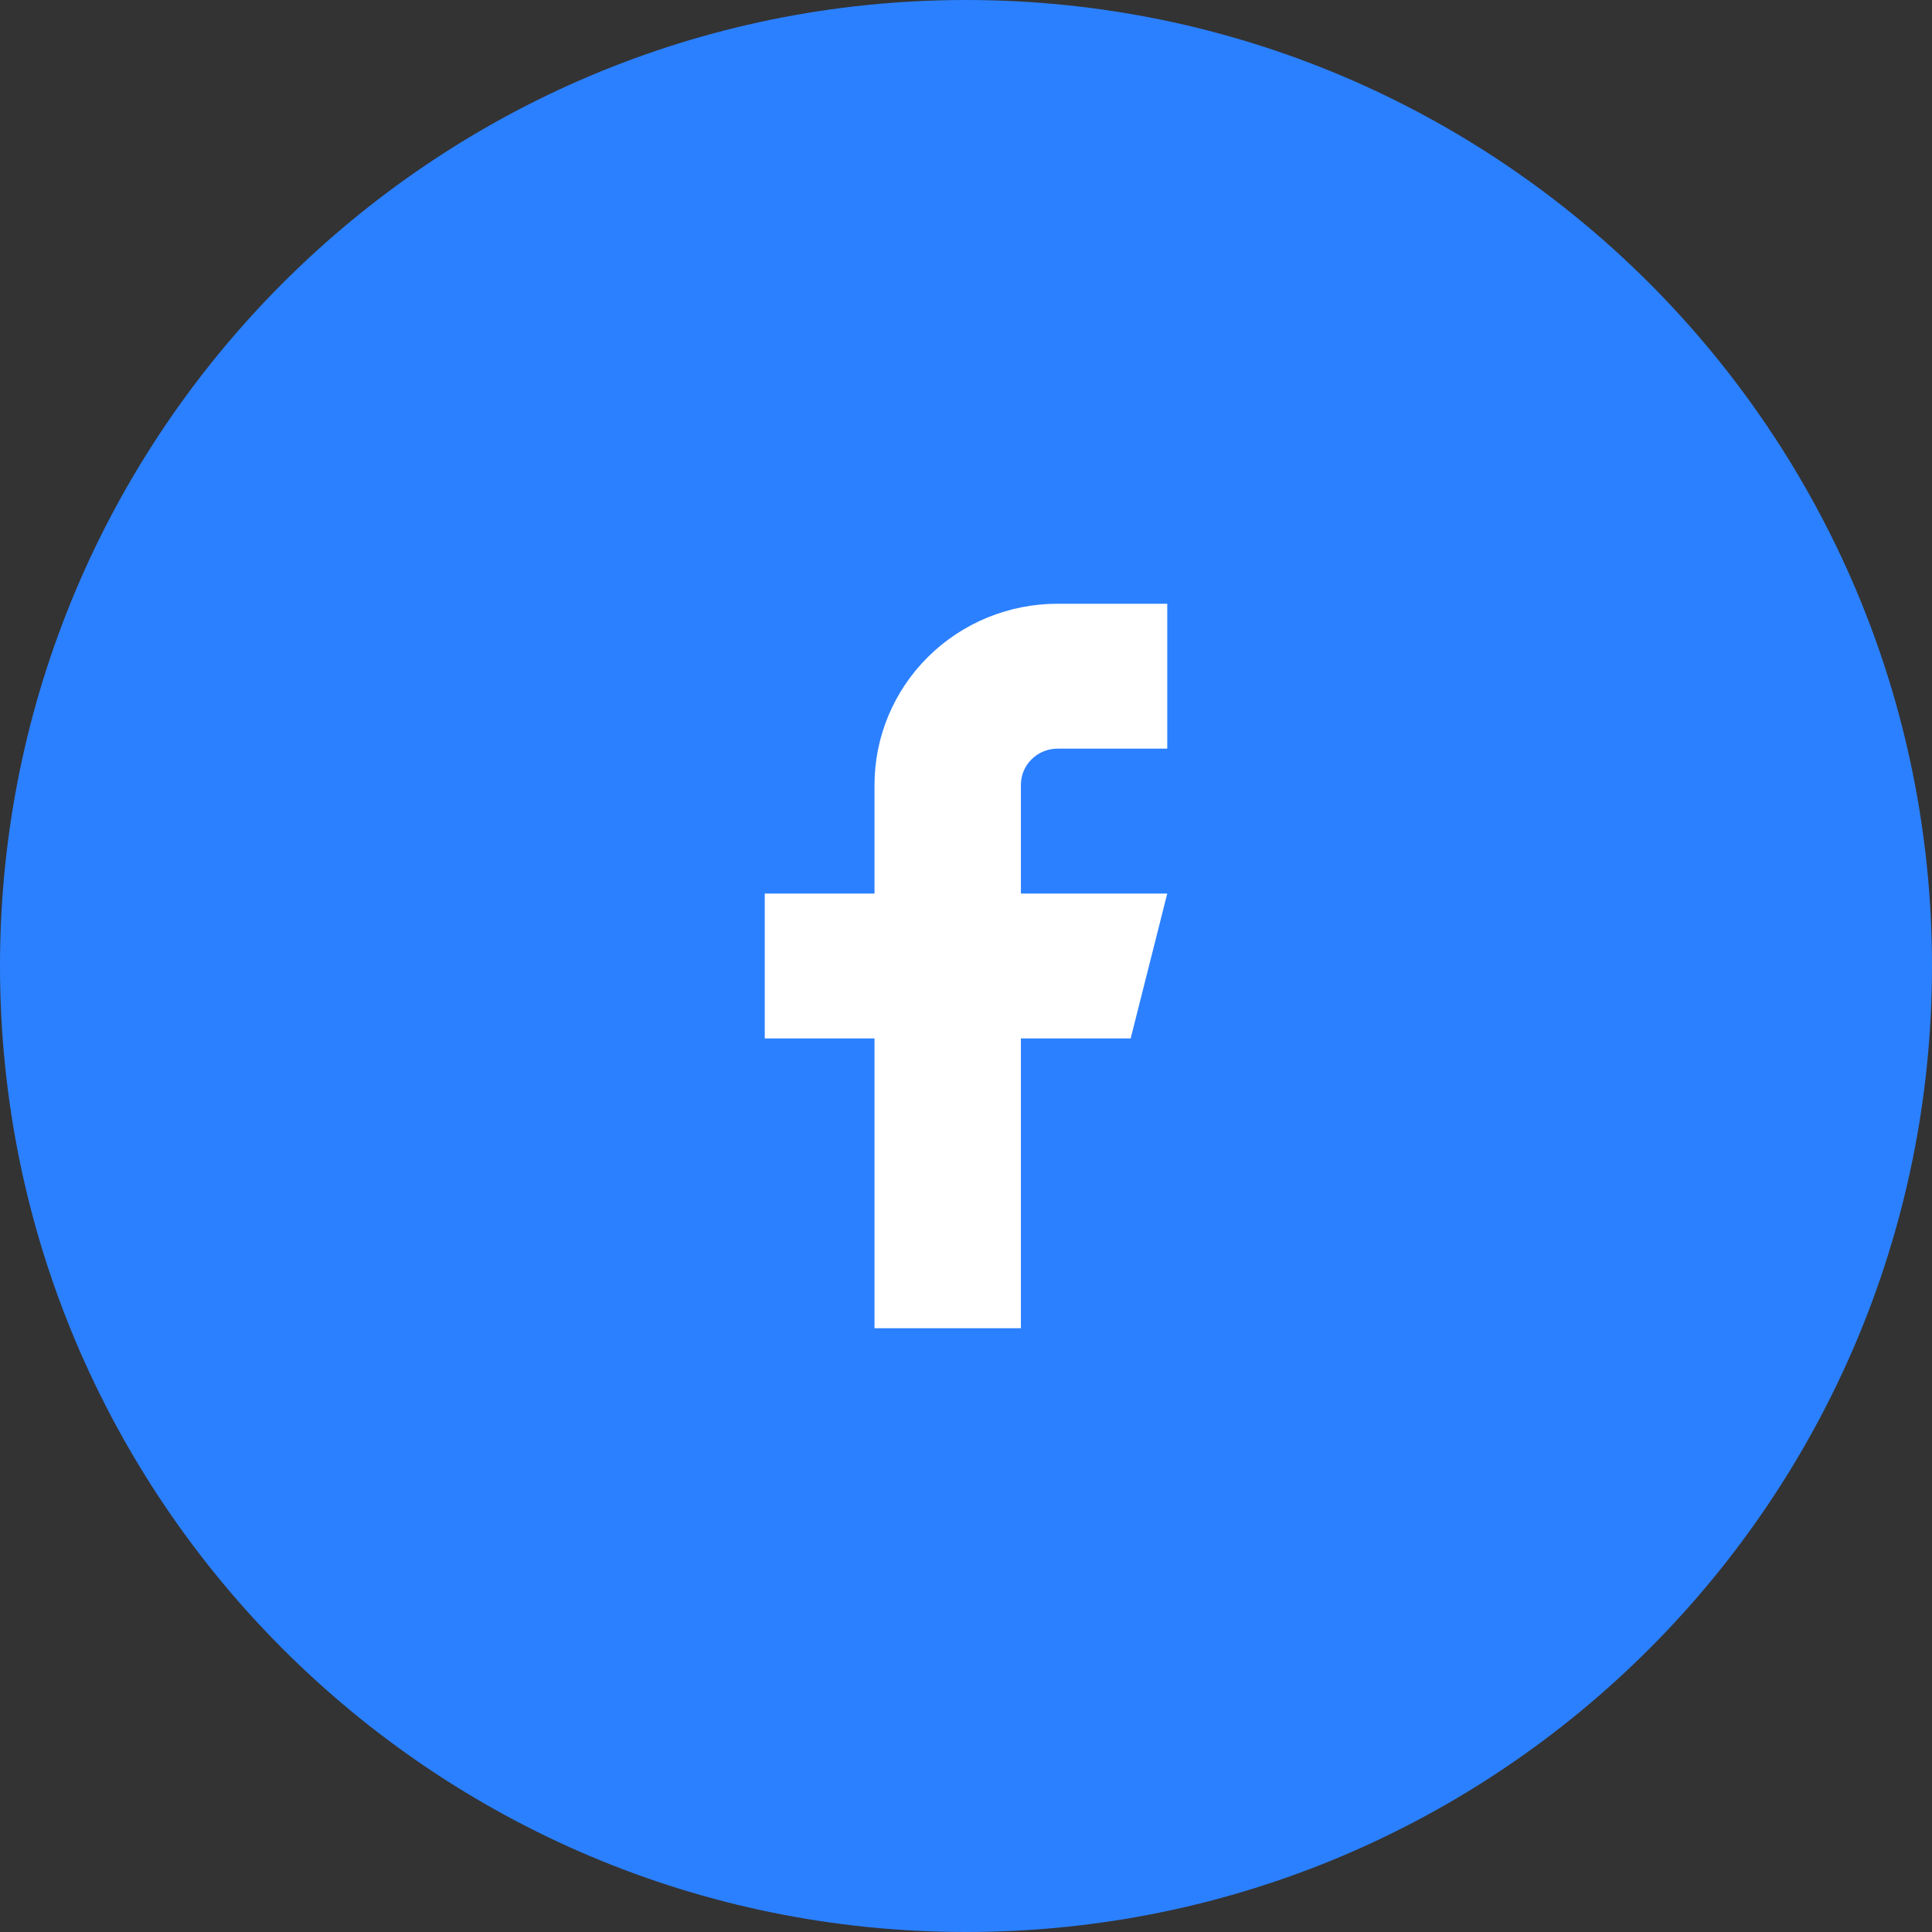 <svg width="48" height="48" viewBox="0 0 48 48" fill="none" xmlns="http://www.w3.org/2000/svg">
<rect x="0" y="0" width="48" height="48" fill="#333333" stroke="none"/>
<path d="M48 24C48 37.255 37.255 48 24 48C10.745 48 0 37.255 0 24C0 10.745 10.745 0 24 0C37.255 0 48 10.745 48 24Z" fill="#2B80FF"/>
<path d="M29 15H26.273C25.067 15 23.911 15.474 23.059 16.318C22.206 17.162 21.727 18.306 21.727 19.5V22.2H19V25.8H21.727V33H25.364V25.8H28.091L29 22.2H25.364V19.5C25.364 19.261 25.459 19.032 25.63 18.864C25.8 18.695 26.032 18.6 26.273 18.6H29V15Z" fill="white"/>
</svg>
